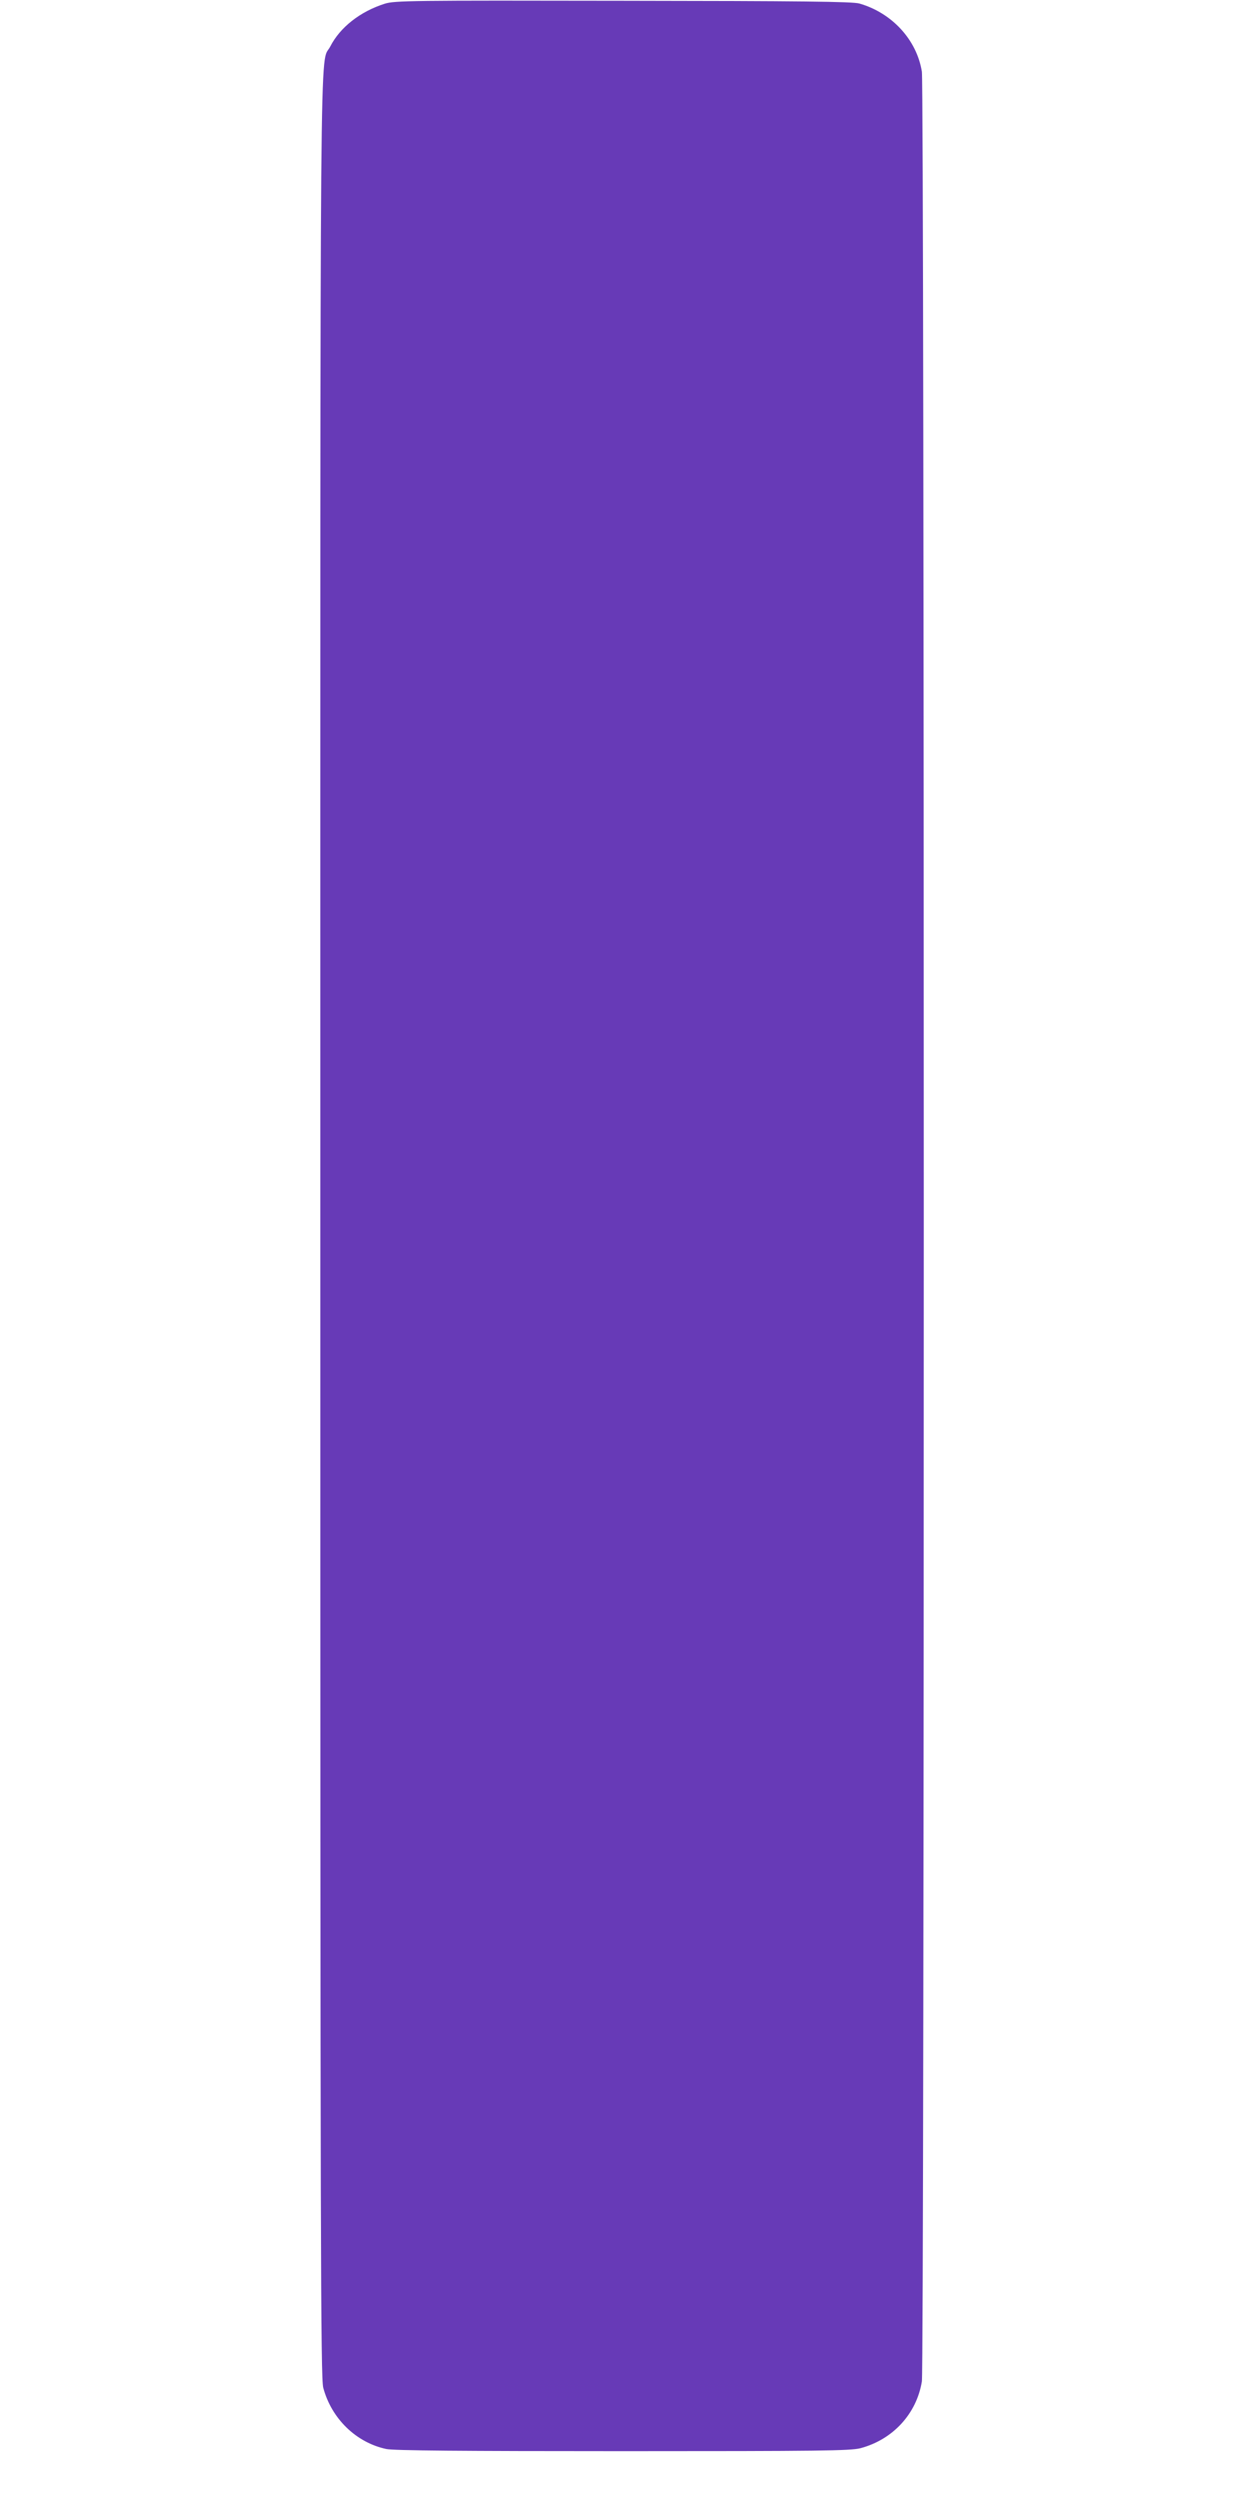 <?xml version="1.0" standalone="no"?>
<!DOCTYPE svg PUBLIC "-//W3C//DTD SVG 20010904//EN"
 "http://www.w3.org/TR/2001/REC-SVG-20010904/DTD/svg10.dtd">
<svg version="1.0" xmlns="http://www.w3.org/2000/svg"
 width="640pt" height="1280pt" viewBox="0 0 640 1280"
 preserveAspectRatio="xMidYMid meet">
<g transform="translate(0,1280) scale(0.1,-0.1)"
fill="#673ab7" stroke="none">
<path d="M1970 12781 c-126 -40 -229 -121 -279 -219 -55 -107 -51 341 -51
-6042 0 -5256 2 -5892 15 -5945 42 -158 168 -281 323 -314 37 -8 392 -11 1210
-11 1008 0 1165 2 1217 15 166 44 288 176 315 342 13 79 13 11747 0 11826 -26
163 -153 301 -320 349 -35 10 -301 13 -1210 14 -1085 2 -1169 1 -1220 -15z"/>
</g>
</svg>
